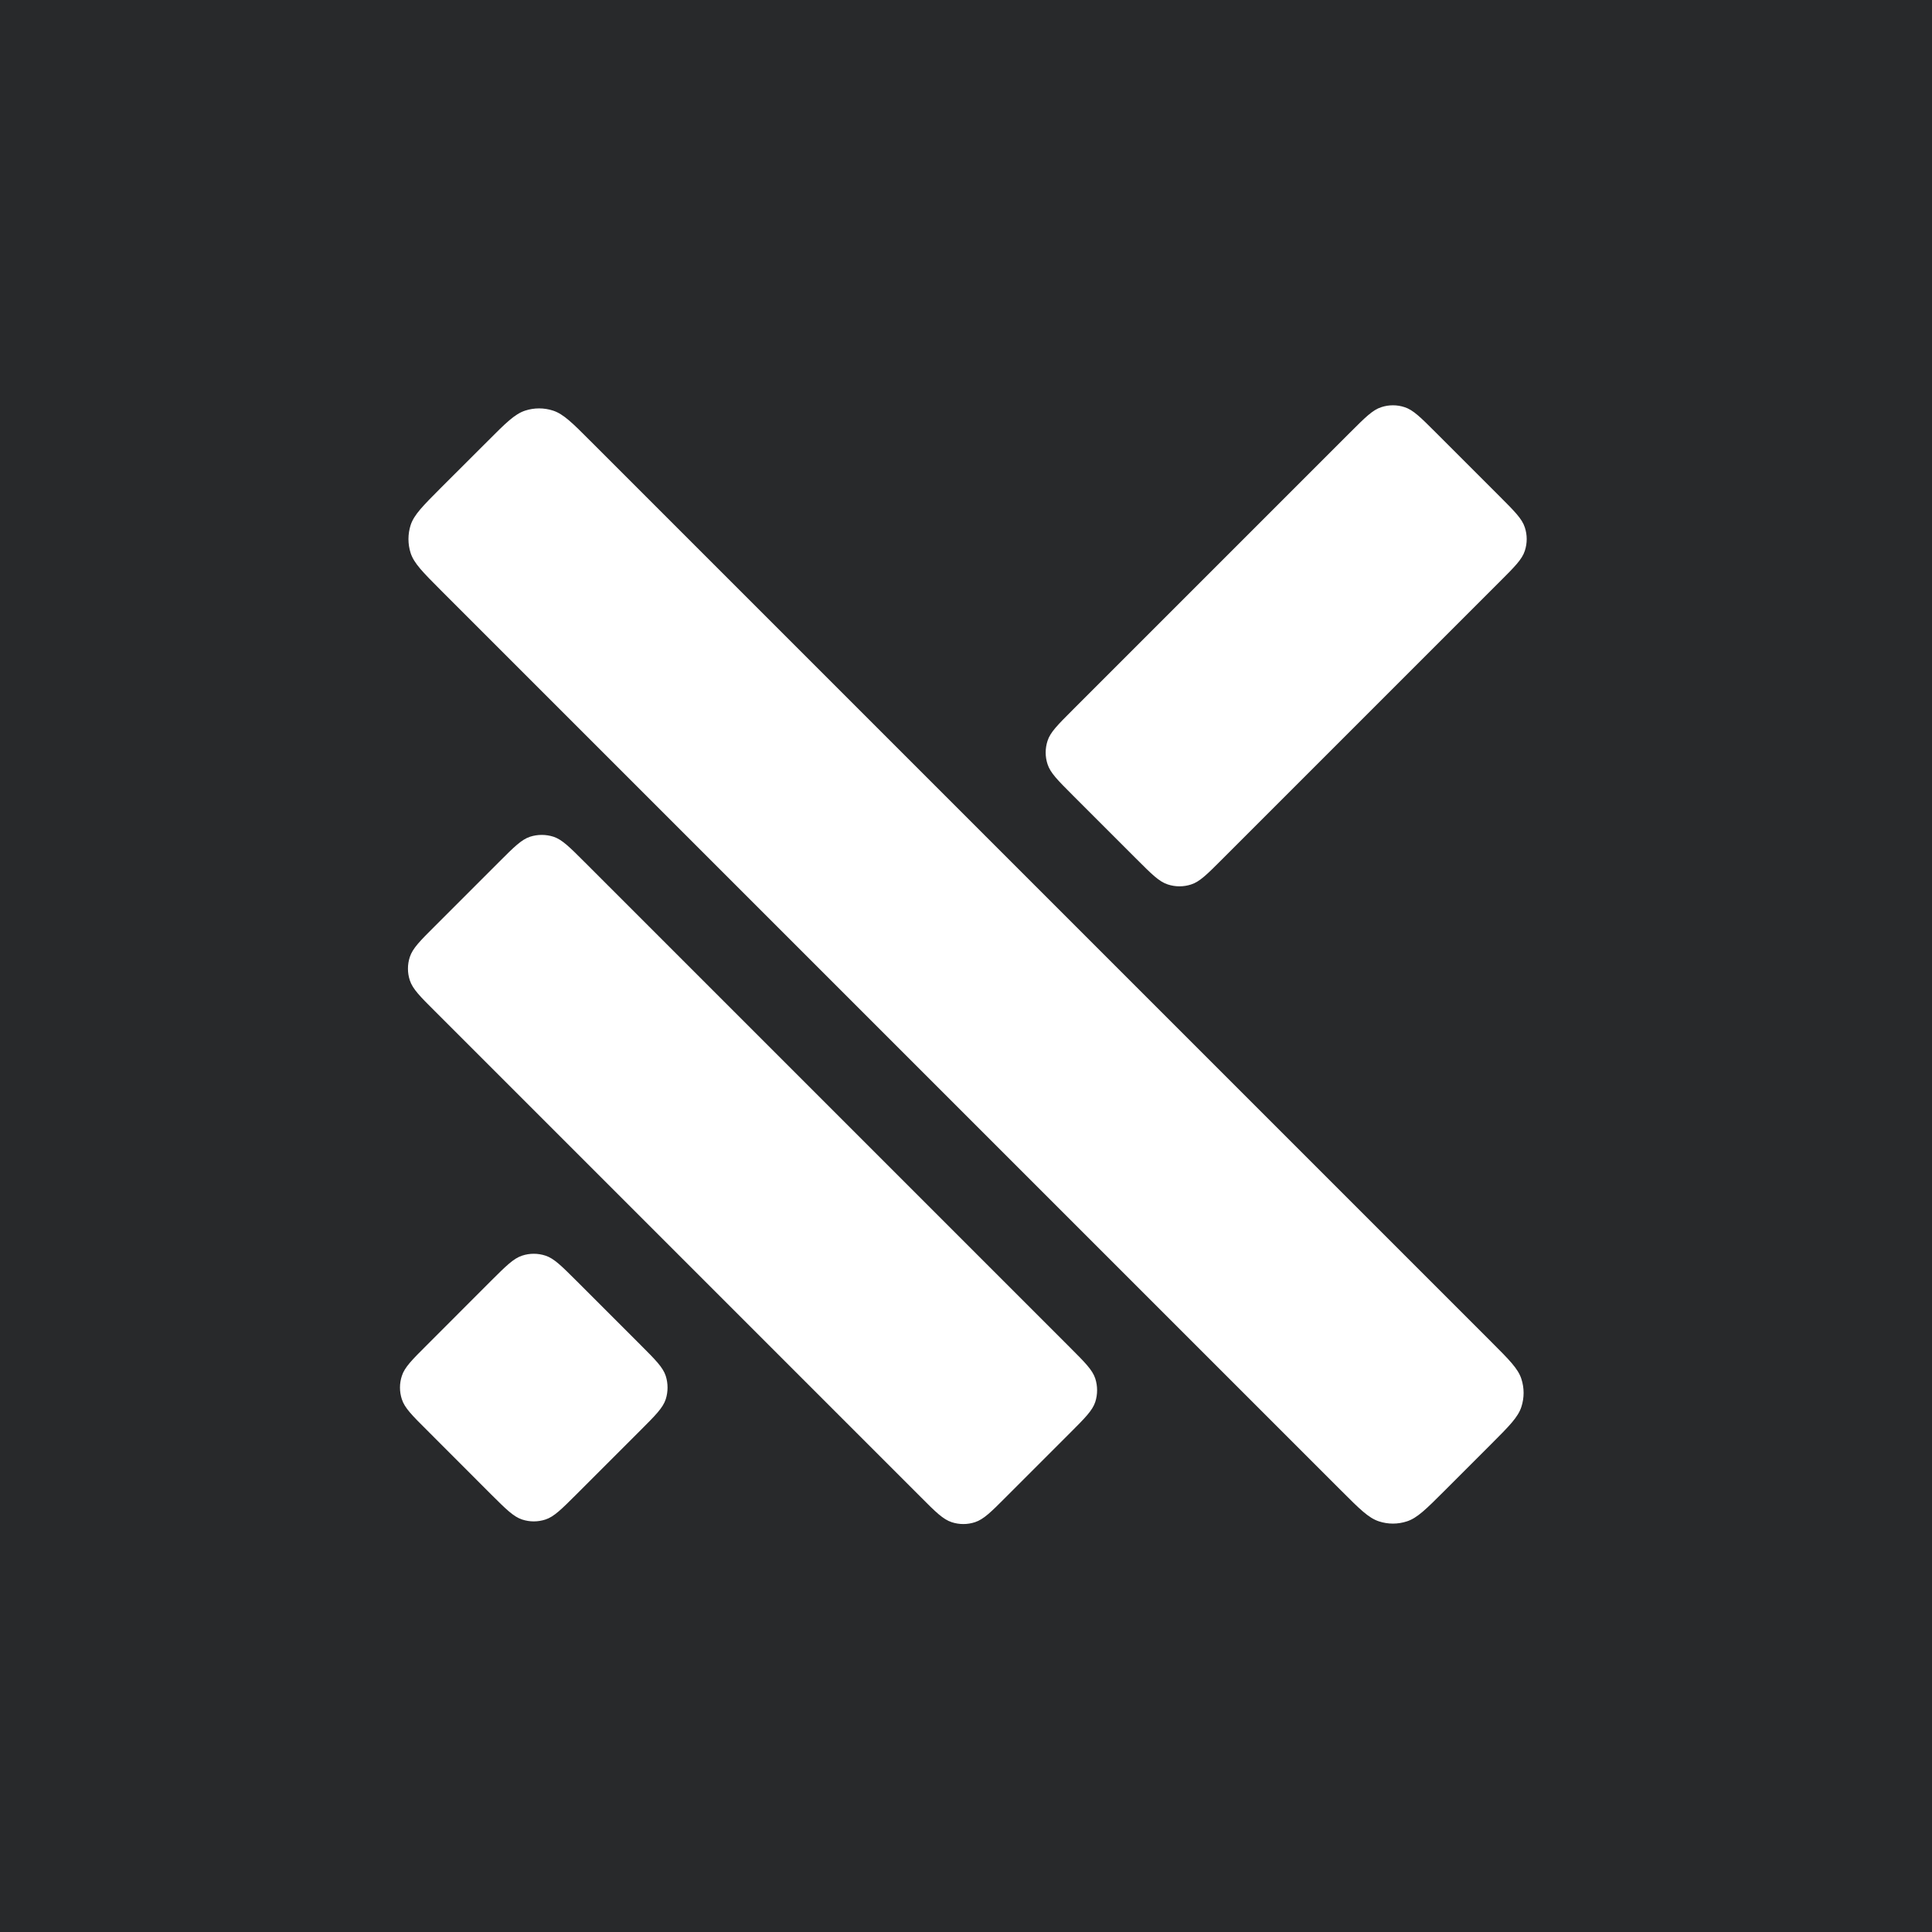 <svg width="24" height="24" viewBox="0 0 24 24" fill="none" xmlns="http://www.w3.org/2000/svg">
<rect x="0" y="0" width="24" height="24" fill="#333333" stroke="none"/>
<rect width="24" height="24" fill="url(#paint0_linear_323_12666)"/>
<rect width="24" height="24" fill="#28292B"/>
<path fill-rule="evenodd" clip-rule="evenodd" d="M13.013 9.493C13.047 9.6 13.14 9.693 13.326 9.879L14.121 10.674L14.121 10.674C14.307 10.86 14.4 10.953 14.507 10.987C14.601 11.018 14.703 11.018 14.797 10.987C14.904 10.953 14.996 10.86 15.182 10.674L18.629 7.227C18.815 7.041 18.908 6.949 18.942 6.842C18.973 6.747 18.973 6.646 18.942 6.552C18.908 6.445 18.815 6.352 18.629 6.166L17.834 5.371C17.648 5.185 17.555 5.092 17.448 5.058C17.354 5.027 17.253 5.027 17.159 5.058C17.052 5.092 16.959 5.185 16.773 5.371L13.326 8.818C13.14 9.004 13.047 9.096 13.013 9.203C12.982 9.298 12.982 9.399 13.013 9.493ZM6.061 5.477L5.477 6.06C5.255 6.283 5.143 6.394 5.101 6.523C5.065 6.636 5.065 6.758 5.101 6.87C5.143 6.999 5.255 7.11 5.477 7.333L16.667 18.523C16.89 18.746 17.001 18.857 17.13 18.899C17.243 18.936 17.364 18.936 17.477 18.899C17.606 18.857 17.717 18.746 17.94 18.523L18.523 17.94C18.746 17.717 18.858 17.605 18.899 17.477C18.936 17.364 18.936 17.242 18.899 17.129C18.858 17.001 18.746 16.89 18.523 16.667L7.333 5.477C7.111 5.254 6.999 5.143 6.871 5.101C6.758 5.064 6.636 5.064 6.523 5.101C6.395 5.143 6.283 5.254 6.061 5.477L6.061 5.477L6.061 5.477ZM6.2 10.707C6.385 10.522 6.478 10.429 6.585 10.394C6.679 10.364 6.781 10.364 6.875 10.394C6.982 10.429 7.075 10.522 7.26 10.707L13.293 16.74C13.478 16.925 13.571 17.018 13.606 17.125C13.636 17.22 13.636 17.321 13.606 17.415C13.571 17.522 13.478 17.615 13.293 17.8L12.497 18.596C12.312 18.782 12.219 18.874 12.112 18.909C12.018 18.94 11.916 18.94 11.822 18.909C11.715 18.874 11.622 18.782 11.437 18.596L5.404 12.563C5.218 12.378 5.126 12.285 5.091 12.178C5.06 12.084 5.06 11.982 5.091 11.888C5.126 11.781 5.218 11.688 5.404 11.503L6.2 10.707ZM6.486 15.598C6.379 15.633 6.286 15.726 6.1 15.911L5.305 16.707C5.119 16.892 5.026 16.985 4.992 17.092C4.961 17.186 4.961 17.288 4.992 17.382C5.026 17.489 5.119 17.582 5.305 17.767L6.1 18.563C6.286 18.748 6.379 18.841 6.486 18.876C6.58 18.907 6.681 18.907 6.776 18.876C6.883 18.841 6.975 18.748 7.161 18.563L7.957 17.767C8.142 17.582 8.235 17.489 8.27 17.382C8.3 17.288 8.3 17.186 8.27 17.092C8.235 16.985 8.142 16.892 7.957 16.707L7.161 15.911C6.975 15.726 6.883 15.633 6.776 15.598C6.681 15.567 6.58 15.567 6.486 15.598Z" fill="white"/>
<defs>
<linearGradient id="paint0_linear_323_12666" x1="0" y1="0" x2="0" y2="24" gradientUnits="userSpaceOnUse">
<stop stop-color="#FF8126"/>
<stop offset="1" stop-color="#FF117E"/>
</linearGradient>
</defs>
</svg>

